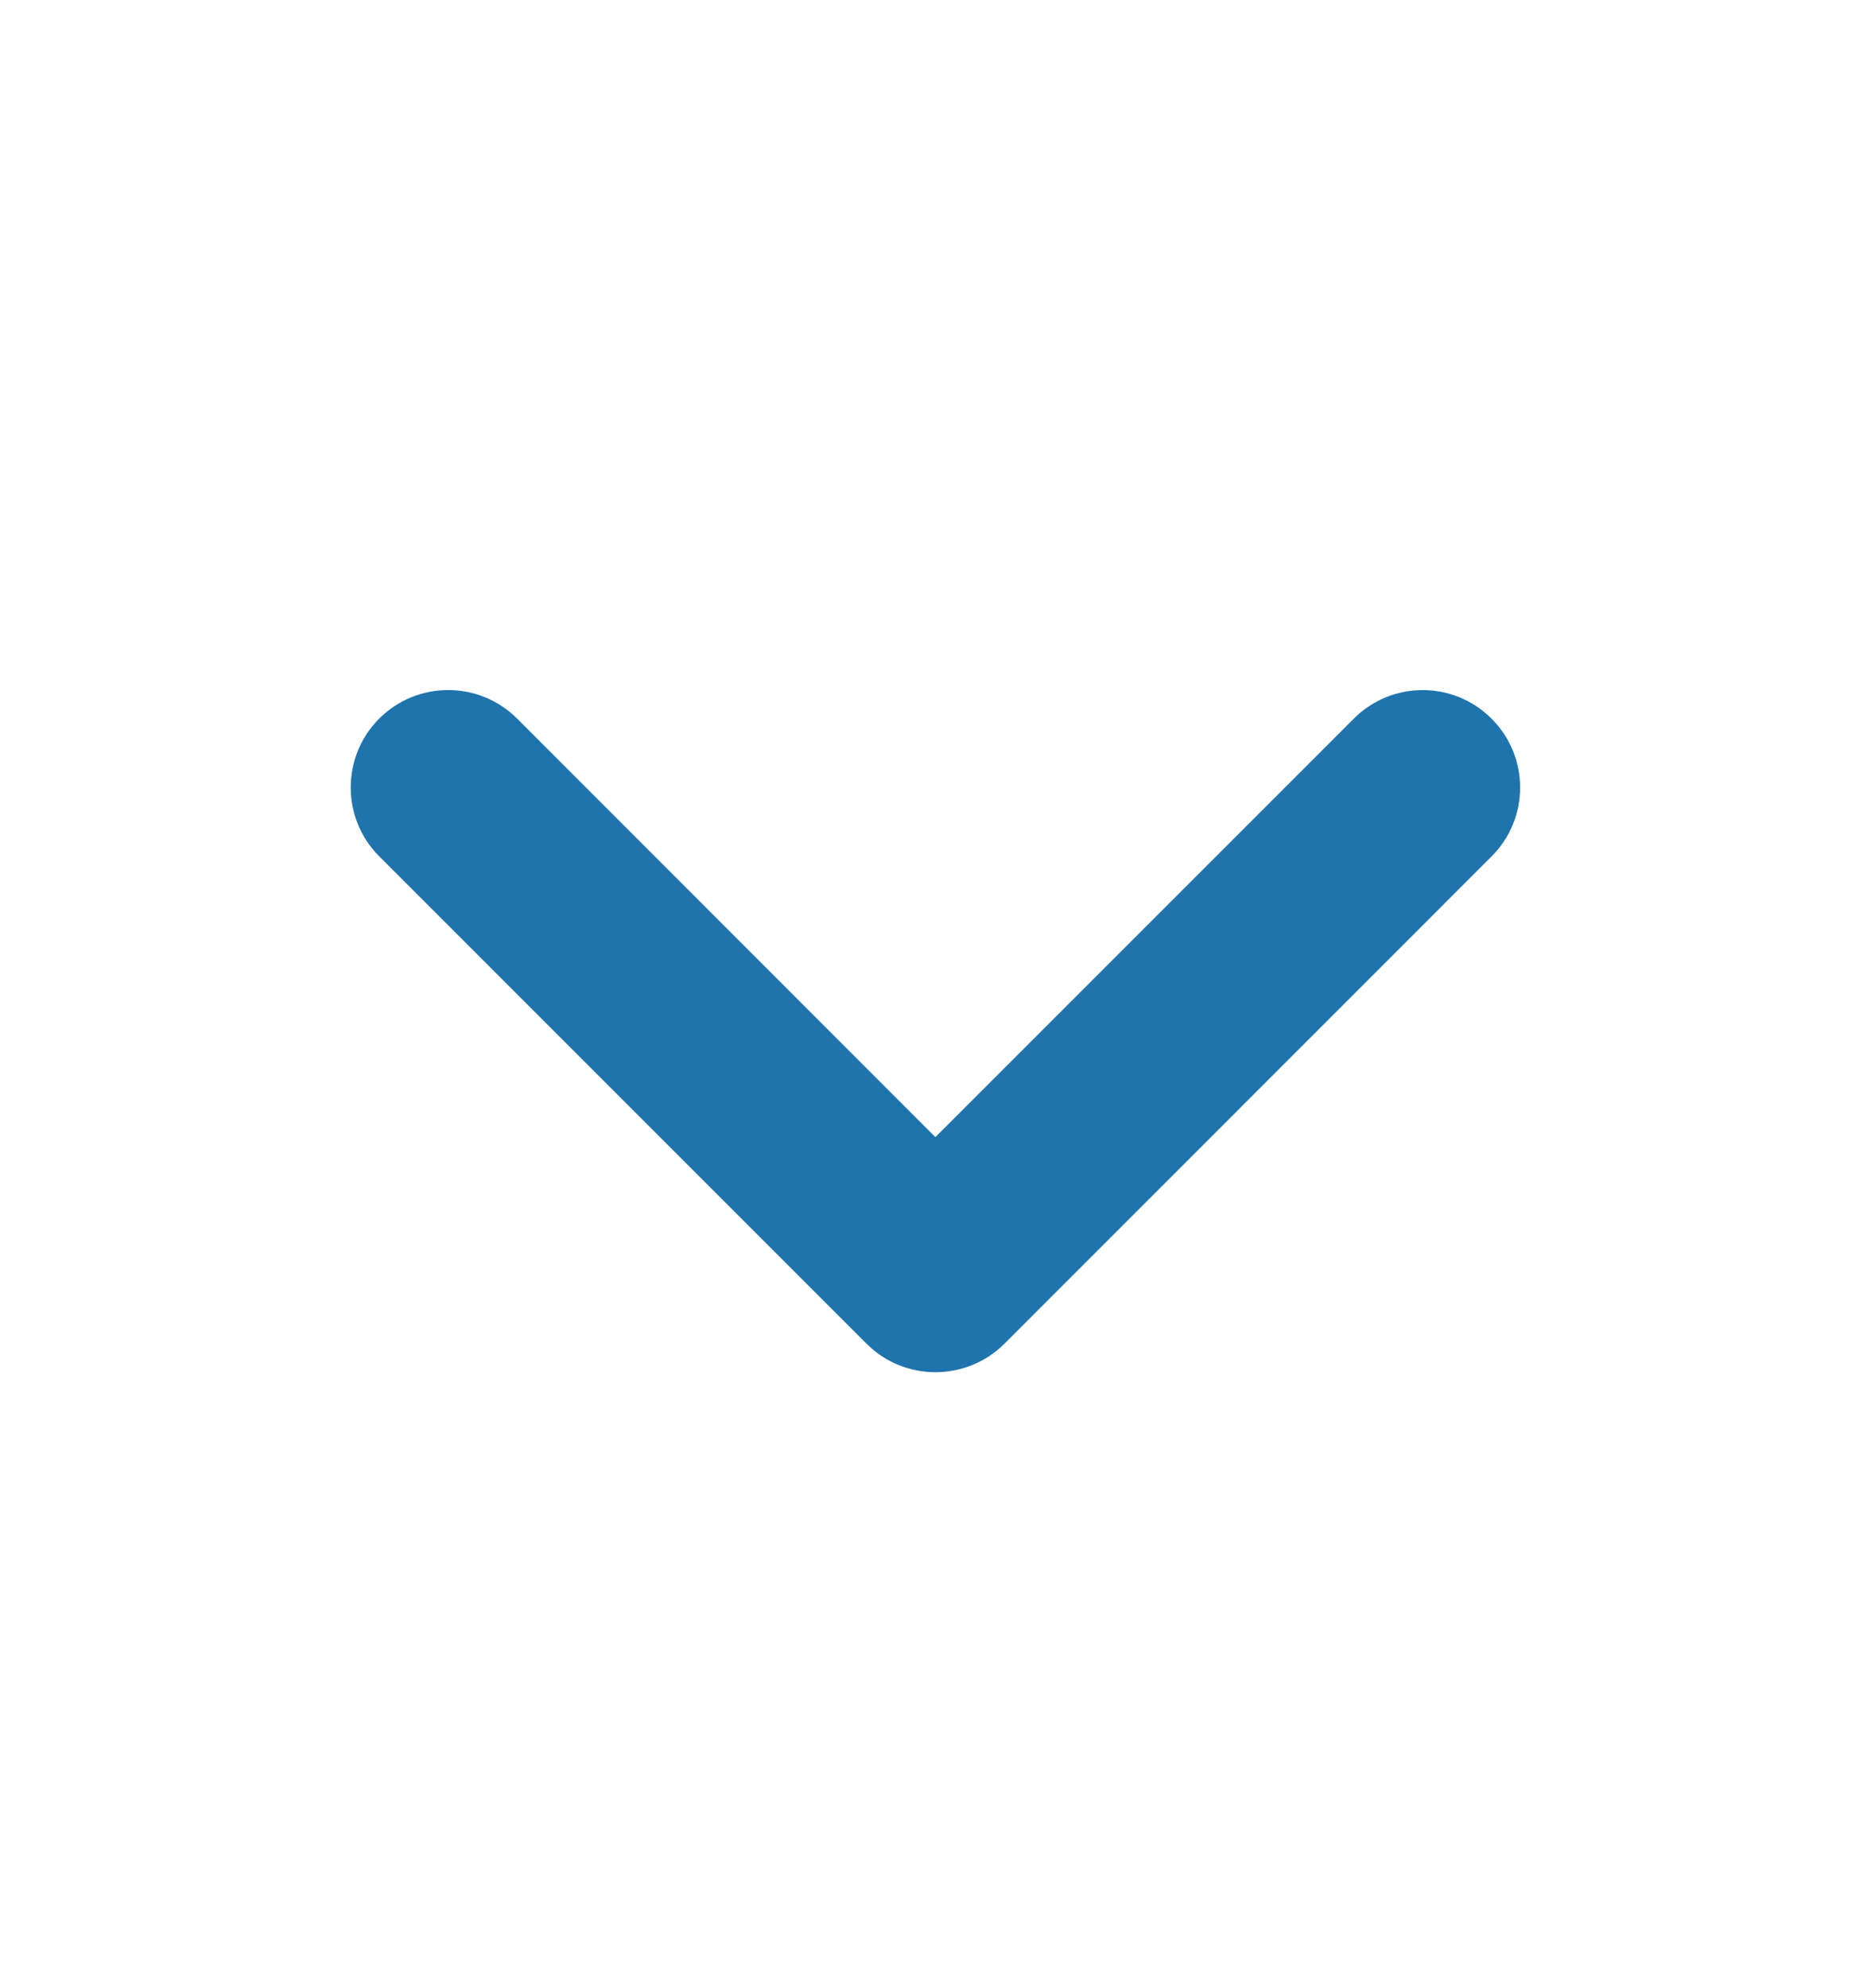 <svg width="16" height="17" viewBox="0 0 16 17" fill="none" xmlns="http://www.w3.org/2000/svg">
<path d="M7.999 11.733C7.786 11.733 7.572 11.652 7.41 11.489L3.243 7.322C2.918 6.997 2.918 6.47 3.243 6.144C3.569 5.819 4.096 5.819 4.422 6.144L7.999 9.723L11.577 6.145C11.902 5.819 12.43 5.819 12.755 6.145C13.081 6.47 13.081 6.998 12.755 7.323L8.589 11.49C8.426 11.652 8.212 11.733 7.999 11.733Z" fill="#1F74AD"/>
</svg>
